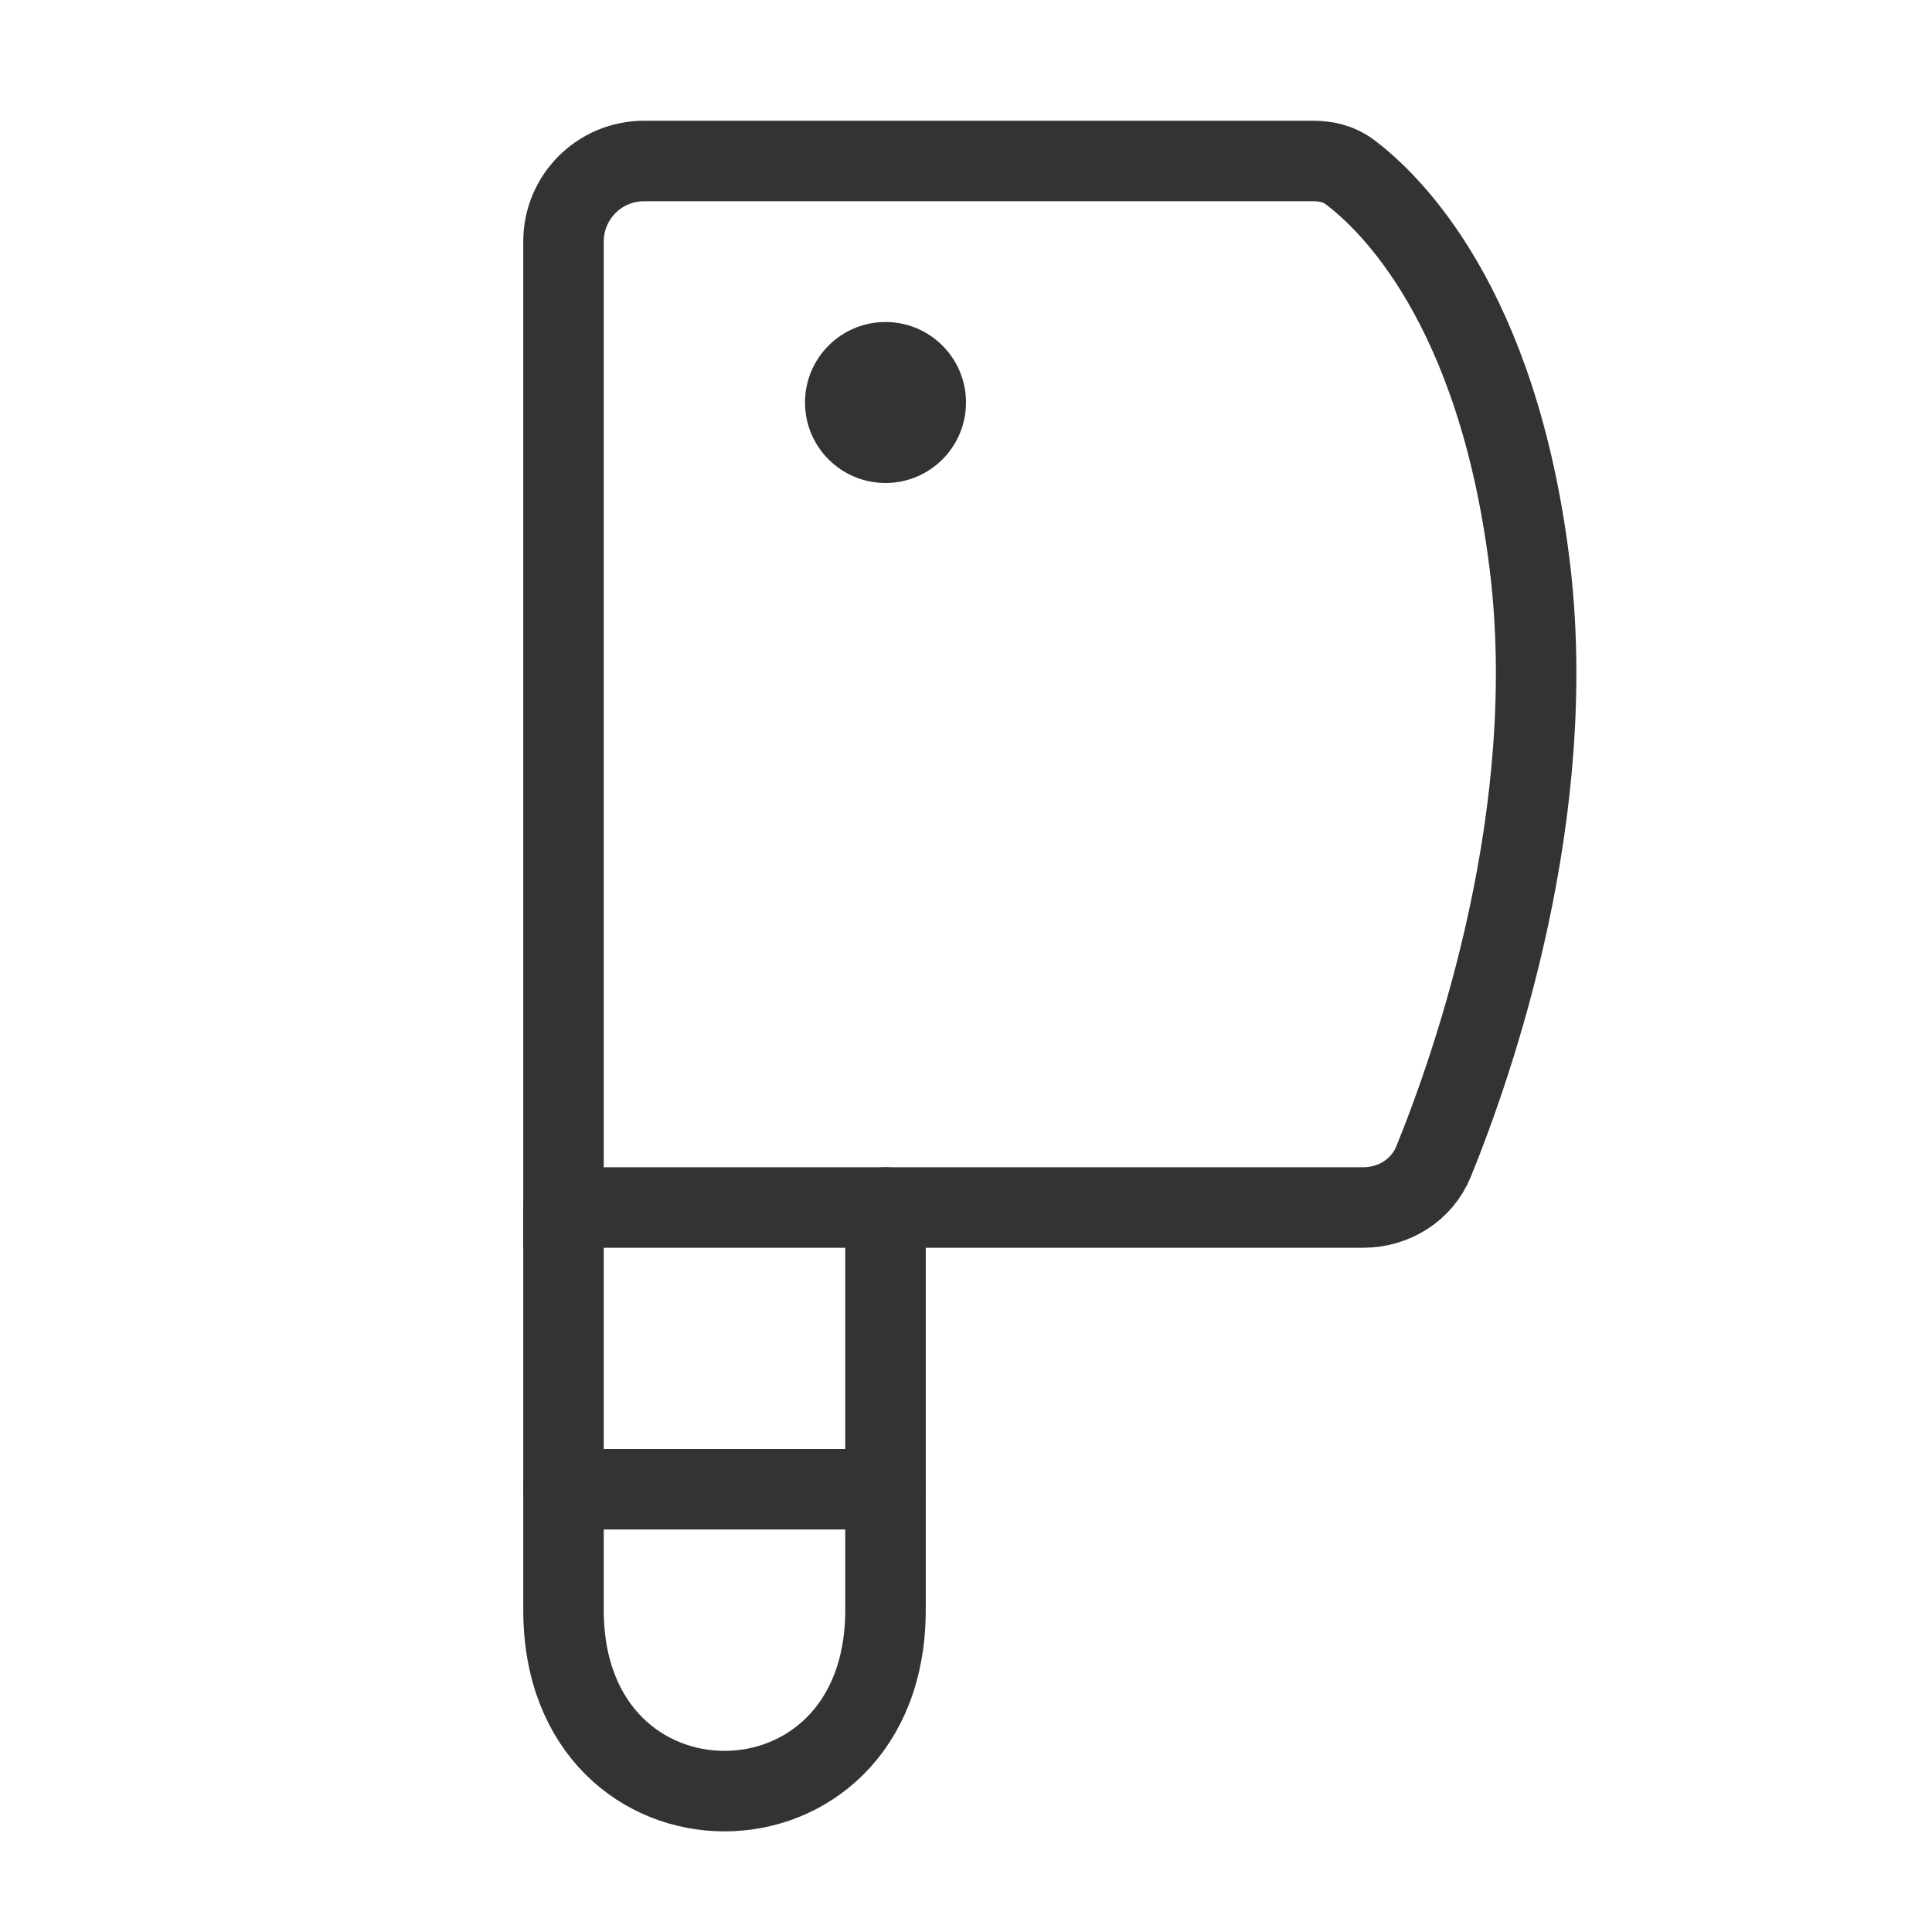   <svg viewBox="0 0 48 48" fill="none" xmlns="http://www.w3.org/2000/svg">
   <path d="M14 30C14 30 14 34 14 40C14 46 22 46 22 40C22 34 22 30 22 30" stroke="#333" stroke-width="2" stroke-linecap="round" stroke-linejoin="round">
   </path>
   <path d="M22 37H14" stroke="#333" stroke-width="2" stroke-linecap="round" stroke-linejoin="round">
   </path>
   <path d="M14 6C14 4.895 14.895 4 16 4H32.635C32.954 4 33.267 4.075 33.523 4.265C34.542 5.025 37.198 7.582 38 14C38.773 20.182 36.631 26.364 35.618 28.855C35.33 29.564 34.633 30 33.867 30H14V6Z" fill="none" stroke="#333" stroke-width="2">
   </path>
   <circle cx="22" cy="10" r="2" fill="#333">
   </circle>
  </svg>

